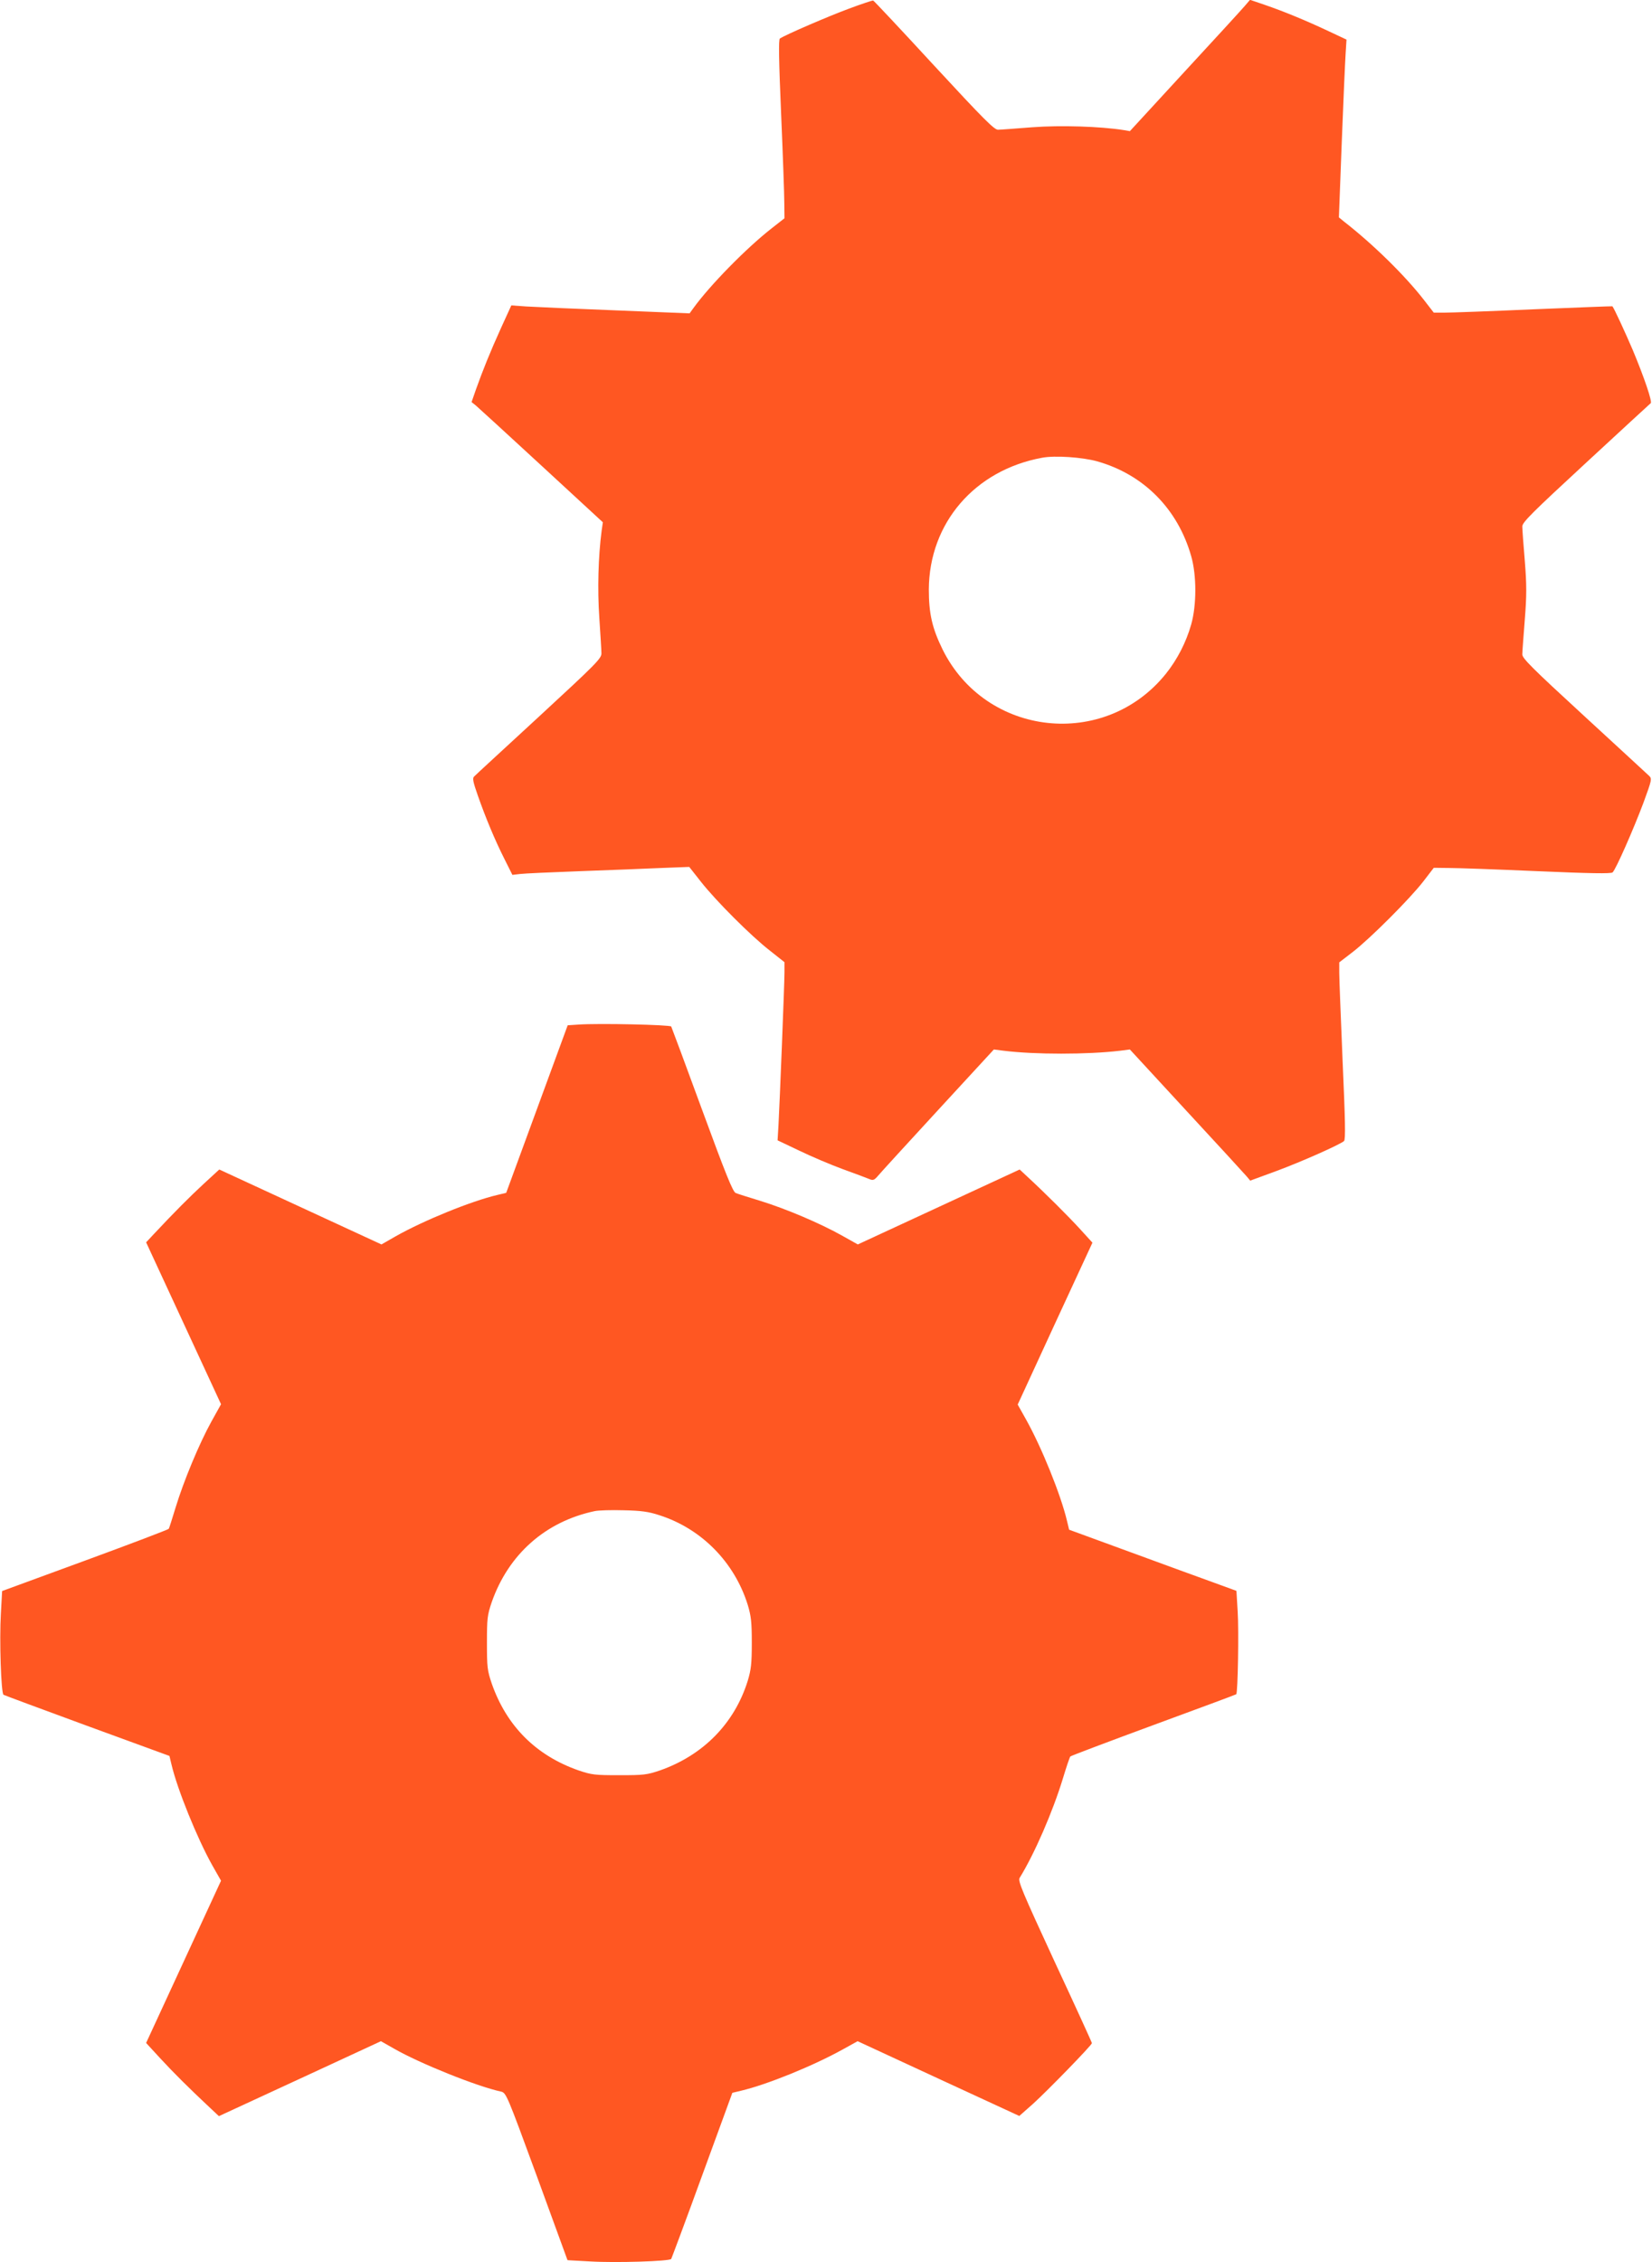 <?xml version="1.0" standalone="no"?>
<!DOCTYPE svg PUBLIC "-//W3C//DTD SVG 20010904//EN"
 "http://www.w3.org/TR/2001/REC-SVG-20010904/DTD/svg10.dtd">
<svg version="1.0" xmlns="http://www.w3.org/2000/svg"
 width="935pt" height="1280pt" viewBox="0 0 935 1280"
 preserveAspectRatio="xMidYMid meet">
<g transform="translate(0,1280) scale(0.1,-0.1)"
fill="#ff5722" stroke="none">
<path d="M4805 12751 c-114 -42 -360 -148 -391 -169 -8 -5 -6 -122 7 -427 10
-231 18 -458 18 -505 l1 -85 -74 -58 c-143 -112 -348 -321 -442 -451 l-21 -29
-419 17 c-230 9 -458 19 -505 22 l-85 6 -58 -127 c-63 -139 -103 -239 -142
-348 l-25 -72 25 -20 c13 -11 180 -164 371 -340 l347 -320 -7 -49 c-19 -146
-24 -330 -13 -491 6 -93 12 -184 12 -201 1 -29 -30 -60 -354 -359 -195 -180
-361 -332 -367 -339 -10 -9 -5 -32 21 -106 46 -131 98 -255 151 -360 l45 -90
43 5 c23 3 177 10 342 16 165 6 371 14 458 18 l158 6 67 -85 c86 -109 284
-307 390 -389 l82 -65 0 -57 c0 -64 -27 -738 -34 -867 l-5 -84 122 -58 c68
-33 179 -80 247 -105 69 -25 136 -50 150 -56 21 -9 28 -7 50 19 14 17 167 184
340 372 l315 342 55 -7 c177 -22 474 -22 660 0 l55 7 320 -347 c176 -190 329
-357 341 -371 l20 -24 147 54 c146 54 361 150 384 170 9 8 7 115 -8 451 -10
242 -19 467 -19 500 l0 60 78 60 c99 77 320 298 397 397 l60 78 85 -1 c47 0
272 -8 500 -18 300 -13 418 -15 427 -7 18 16 118 243 175 395 47 129 49 135
31 152 -10 9 -175 162 -368 339 -297 273 -350 326 -349 348 0 15 7 103 14 195
11 139 11 197 0 335 -8 92 -14 179 -14 193 -1 23 56 79 359 359 198 183 363
335 368 339 9 9 -36 143 -102 301 -42 98 -105 235 -115 247 -1 1 -202 -7 -446
-17 -245 -11 -472 -19 -505 -19 l-60 0 -55 71 c-107 138 -288 316 -454 445
l-28 23 16 422 c9 233 19 459 22 504 l5 80 -98 46 c-129 61 -258 114 -363 150
l-85 29 -30 -35 c-16 -19 -169 -186 -340 -371 l-310 -337 -35 6 c-133 21 -358
28 -517 16 -93 -7 -180 -14 -194 -14 -21 -1 -82 60 -363 364 -185 201 -340
366 -344 367 -4 1 -65 -19 -137 -46z m1404 -2561 c263 -74 457 -269 533 -537
31 -108 31 -276 0 -386 -29 -102 -79 -199 -144 -280 -346 -429 -1018 -356
-1263 138 -59 120 -78 203 -78 340 2 376 260 675 641 745 72 14 228 3 311 -20z"/>
<path d="M3274 7003 l-61 -4 -174 -474 -174 -474 -50 -12 c-149 -35 -416 -144
-574 -233 l-82 -47 -459 212 -459 212 -88 -81 c-80 -74 -165 -159 -282 -284
l-44 -47 212 -458 212 -458 -55 -99 c-68 -123 -156 -334 -202 -485 -19 -62
-36 -117 -39 -121 -2 -4 -215 -85 -474 -180 l-469 -172 -7 -127 c-9 -148 1
-452 15 -460 5 -3 218 -82 474 -176 l465 -170 12 -50 c33 -140 145 -416 230
-568 l50 -88 -212 -459 -212 -459 81 -88 c74 -80 159 -165 284 -282 l47 -44
459 212 458 212 74 -42 c144 -83 470 -214 605 -243 30 -7 33 -14 204 -480
l173 -474 127 -7 c148 -9 452 1 460 14 3 6 83 219 176 475 l170 465 50 12
c148 35 408 141 574 233 l85 47 458 -212 457 -211 77 68 c83 75 334 333 334
344 0 4 -95 212 -211 461 -182 394 -209 457 -198 474 85 138 187 374 244 560
20 66 39 123 43 127 4 4 216 84 471 178 256 94 466 172 468 174 9 9 15 361 8
468 l-7 117 -126 46 c-70 25 -283 103 -474 173 l-347 127 -12 50 c-35 148
-144 417 -232 574 l-47 84 211 458 212 458 -71 78 c-65 71 -194 200 -299 297
l-42 39 -458 -212 -458 -212 -91 51 c-125 70 -317 151 -459 195 -66 20 -129
40 -141 45 -16 6 -56 105 -190 470 -93 254 -172 466 -175 472 -7 10 -410 19
-525 11z m458 -2776 c238 -76 425 -266 500 -507 19 -63 23 -97 23 -215 0 -118
-4 -152 -23 -215 -75 -241 -252 -421 -497 -507 -74 -25 -92 -27 -230 -27 -138
0 -156 2 -230 27 -241 84 -408 251 -492 492 -25 74 -27 92 -27 230 0 138 2
156 27 230 95 271 304 456 582 515 22 5 96 7 165 5 98 -2 142 -8 202 -28z"/>
</g>
</svg>
